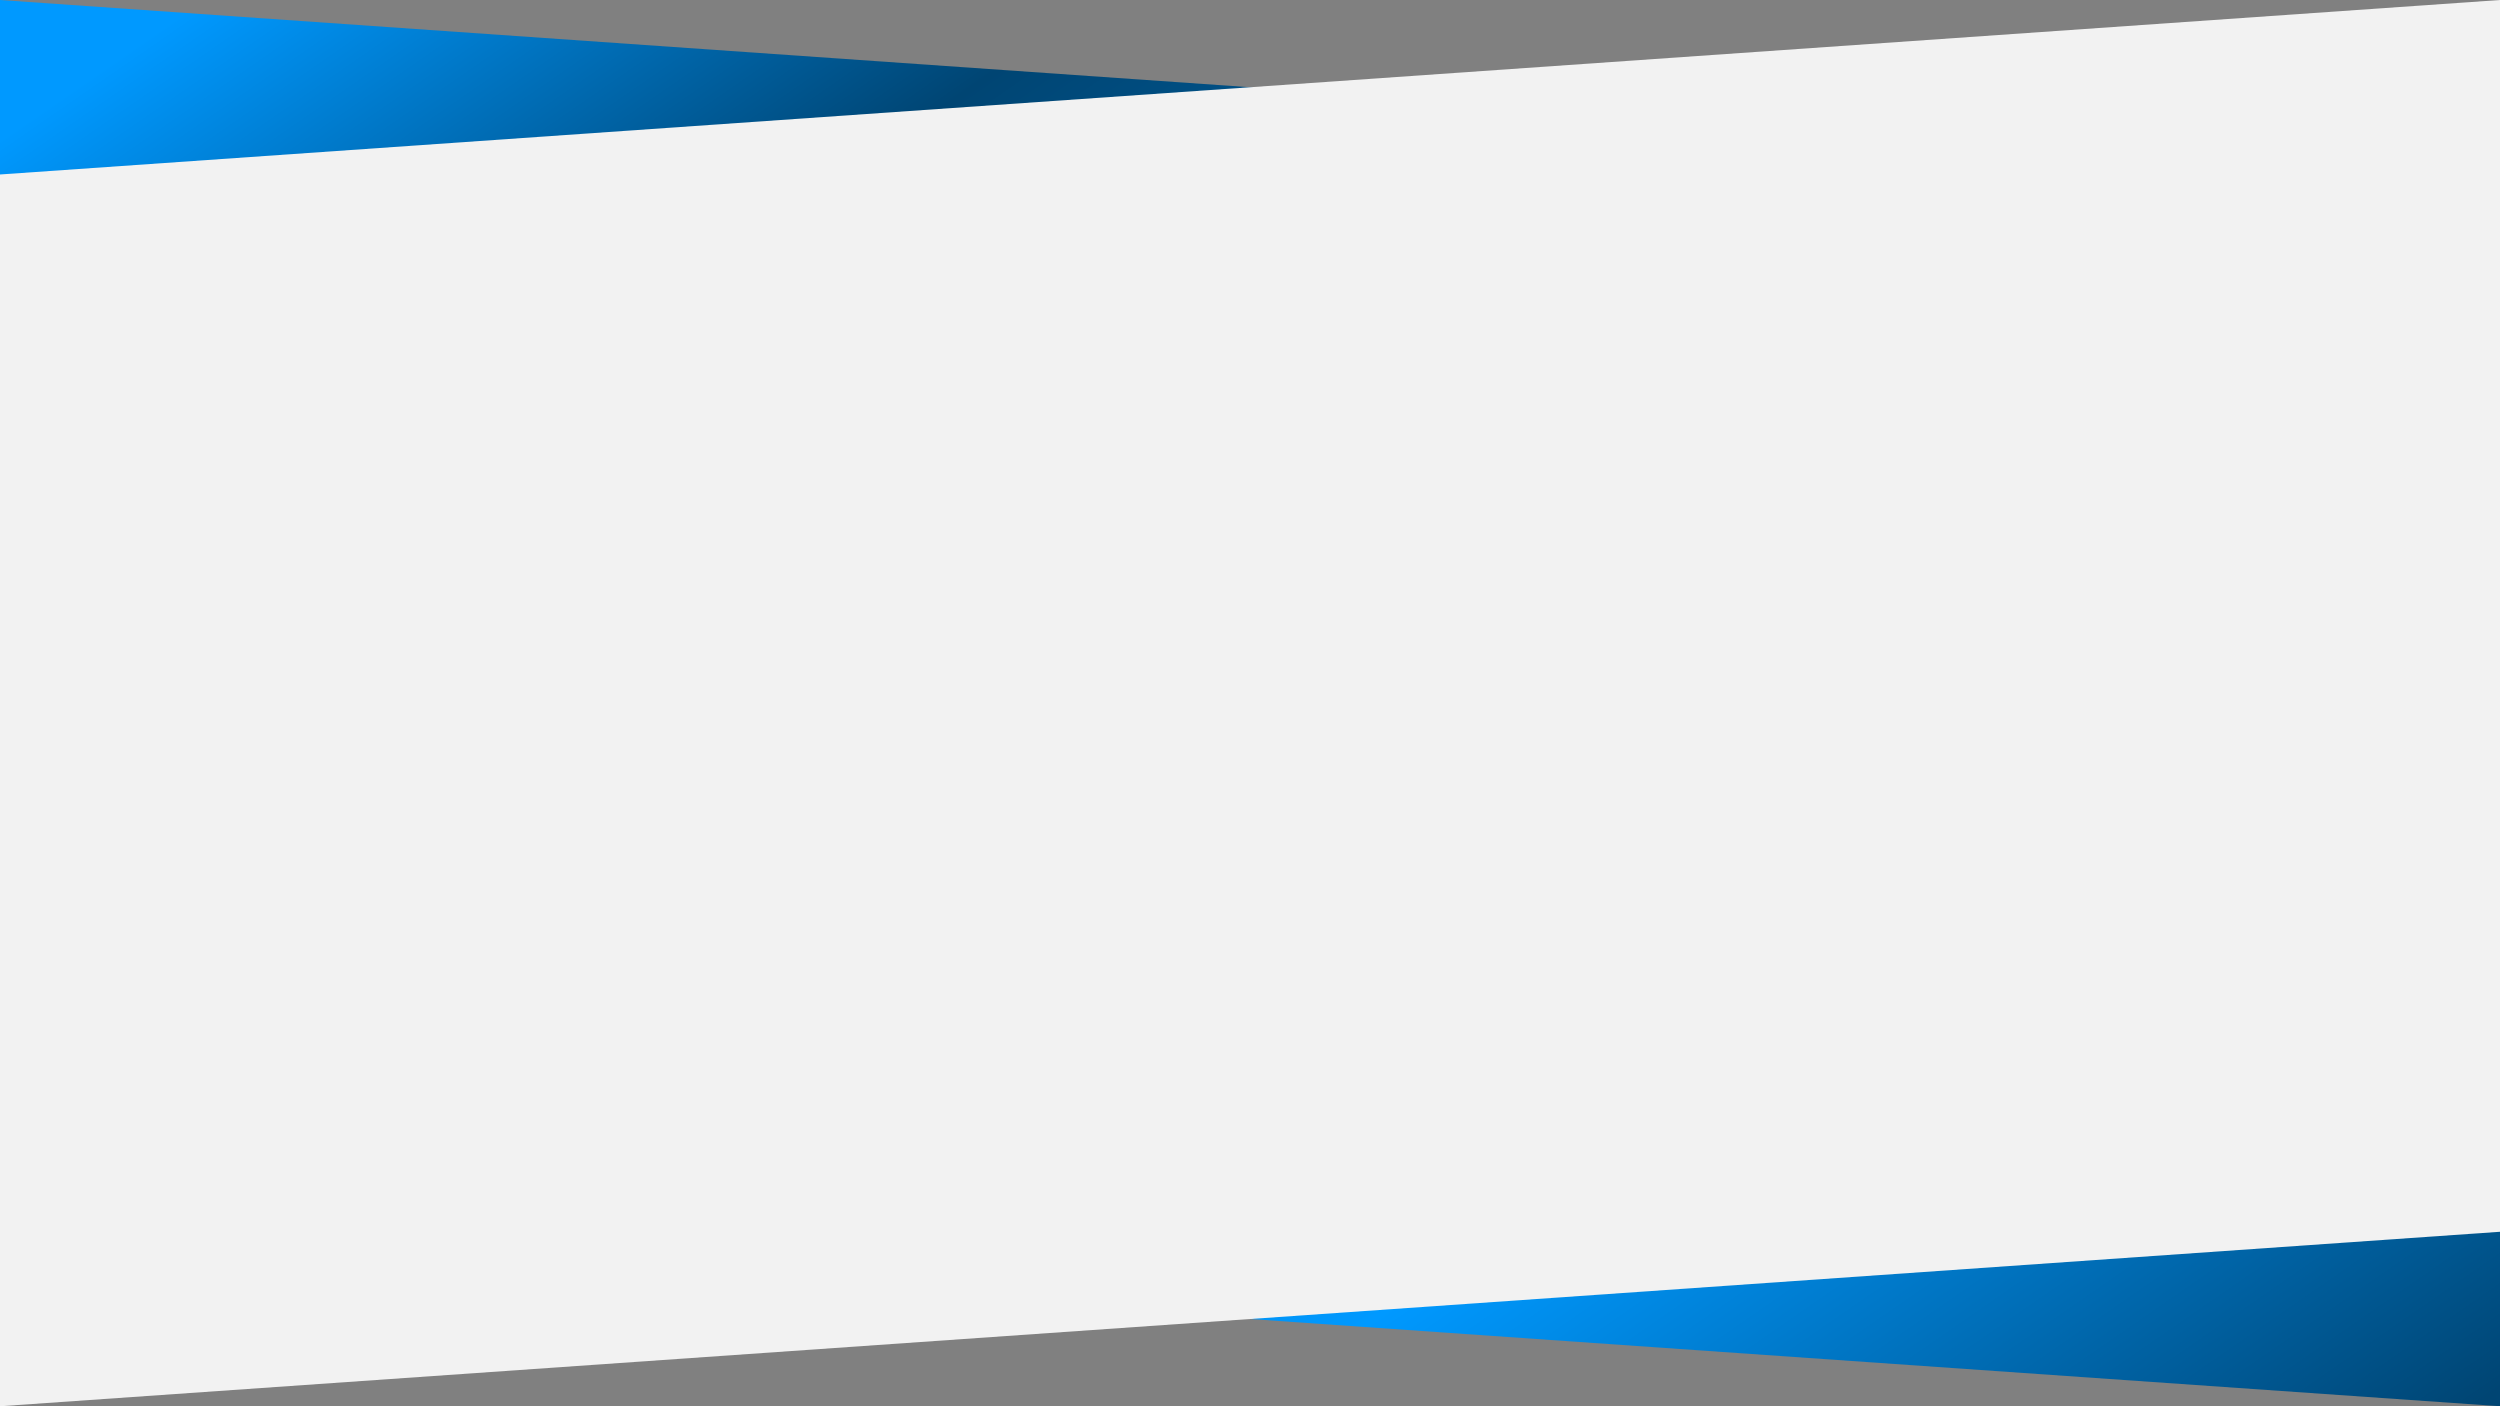 <svg xmlns="http://www.w3.org/2000/svg" width="1920" height="1080" viewBox="0 0 1920 1080" fill="none"><rect x="0" y="0" width="1920" height="1080" fill="#808080" stroke="none"/><path d="M1920 134L0 0V946L1920 1080V134Z" fill="url(#paint0_linear_425_10616)"></path><path d="M0 134L1920 0V946L0 1080V134Z" fill="#F2F2F2"></path><defs><linearGradient id="paint0_linear_425_10616" x1="637.151" y1="-333.019" x2="1706.97" y2="1214.12" gradientUnits="userSpaceOnUse"><stop stop-color="#0099FF"></stop><stop offset="0.208" stop-color="#004573"></stop><stop offset="0.715" stop-color="#0099FF"></stop><stop offset="1" stop-color="#004573"></stop></linearGradient></defs></svg>
